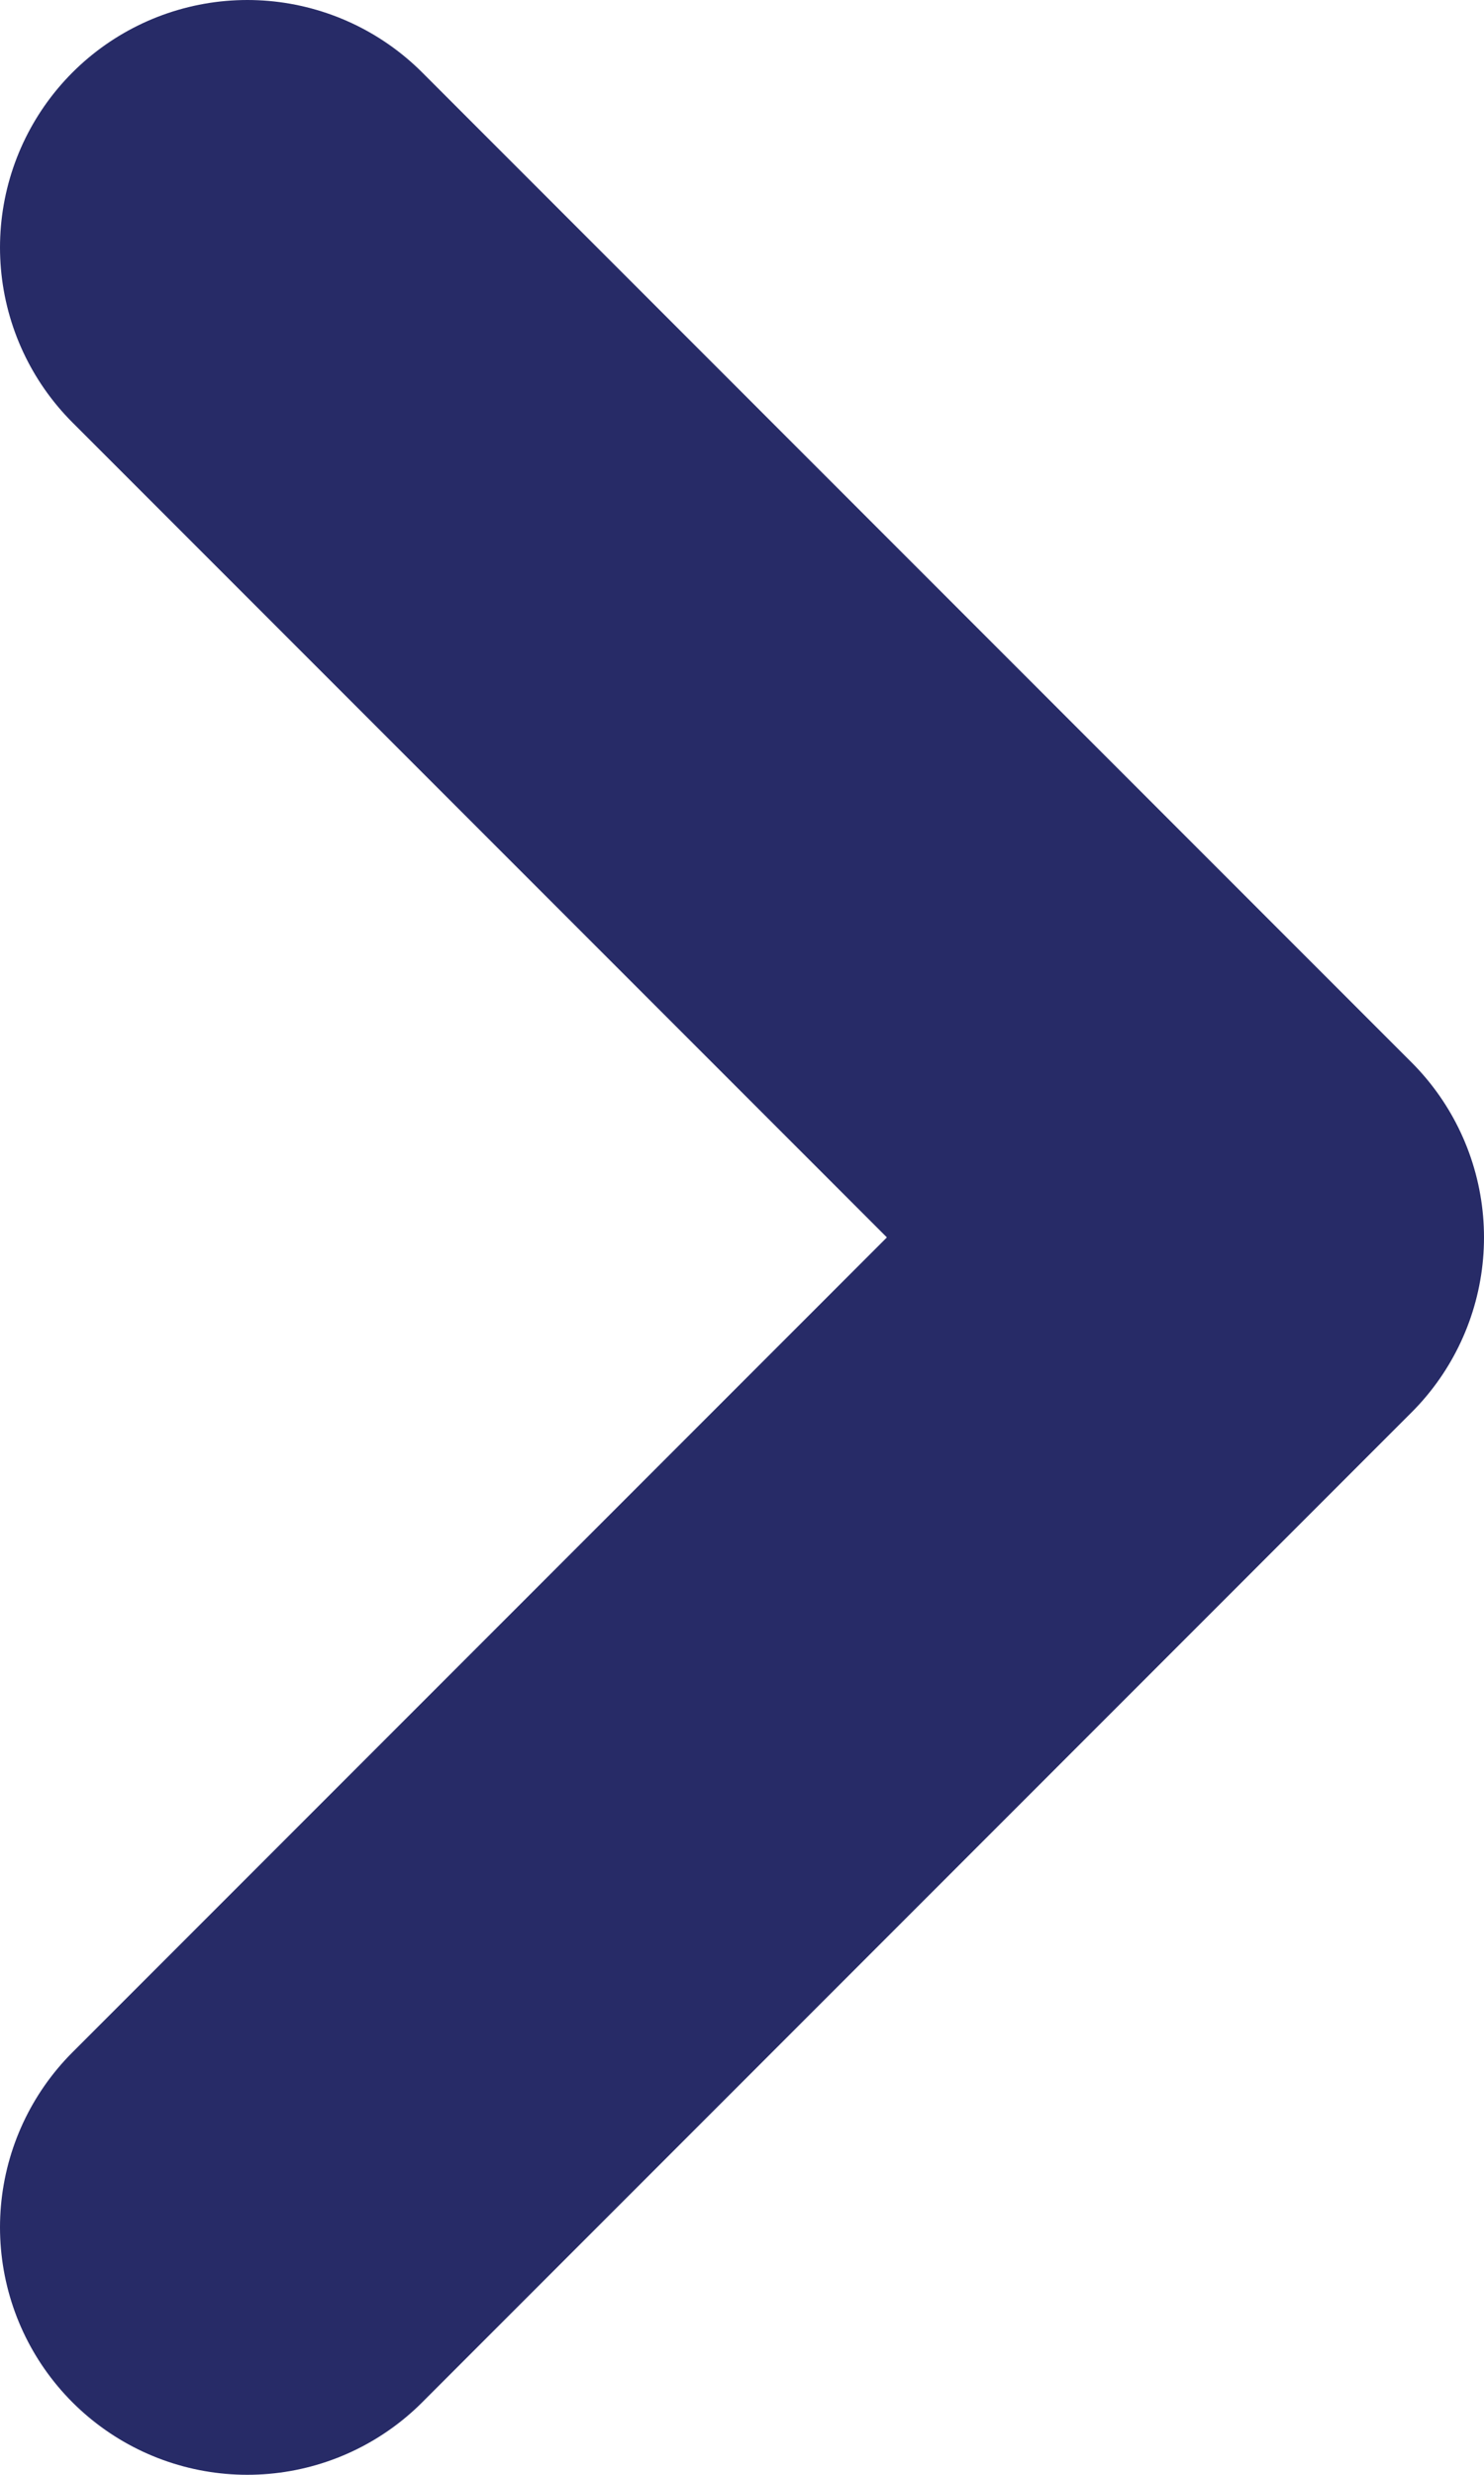 <svg width="6" height="10" viewBox="0 0 6 10" fill="none" xmlns="http://www.w3.org/2000/svg">
<path d="M1 9L5 5L1 1" stroke="#272B67" stroke-width="2" stroke-linecap="round" stroke-linejoin="round"/>
</svg>
